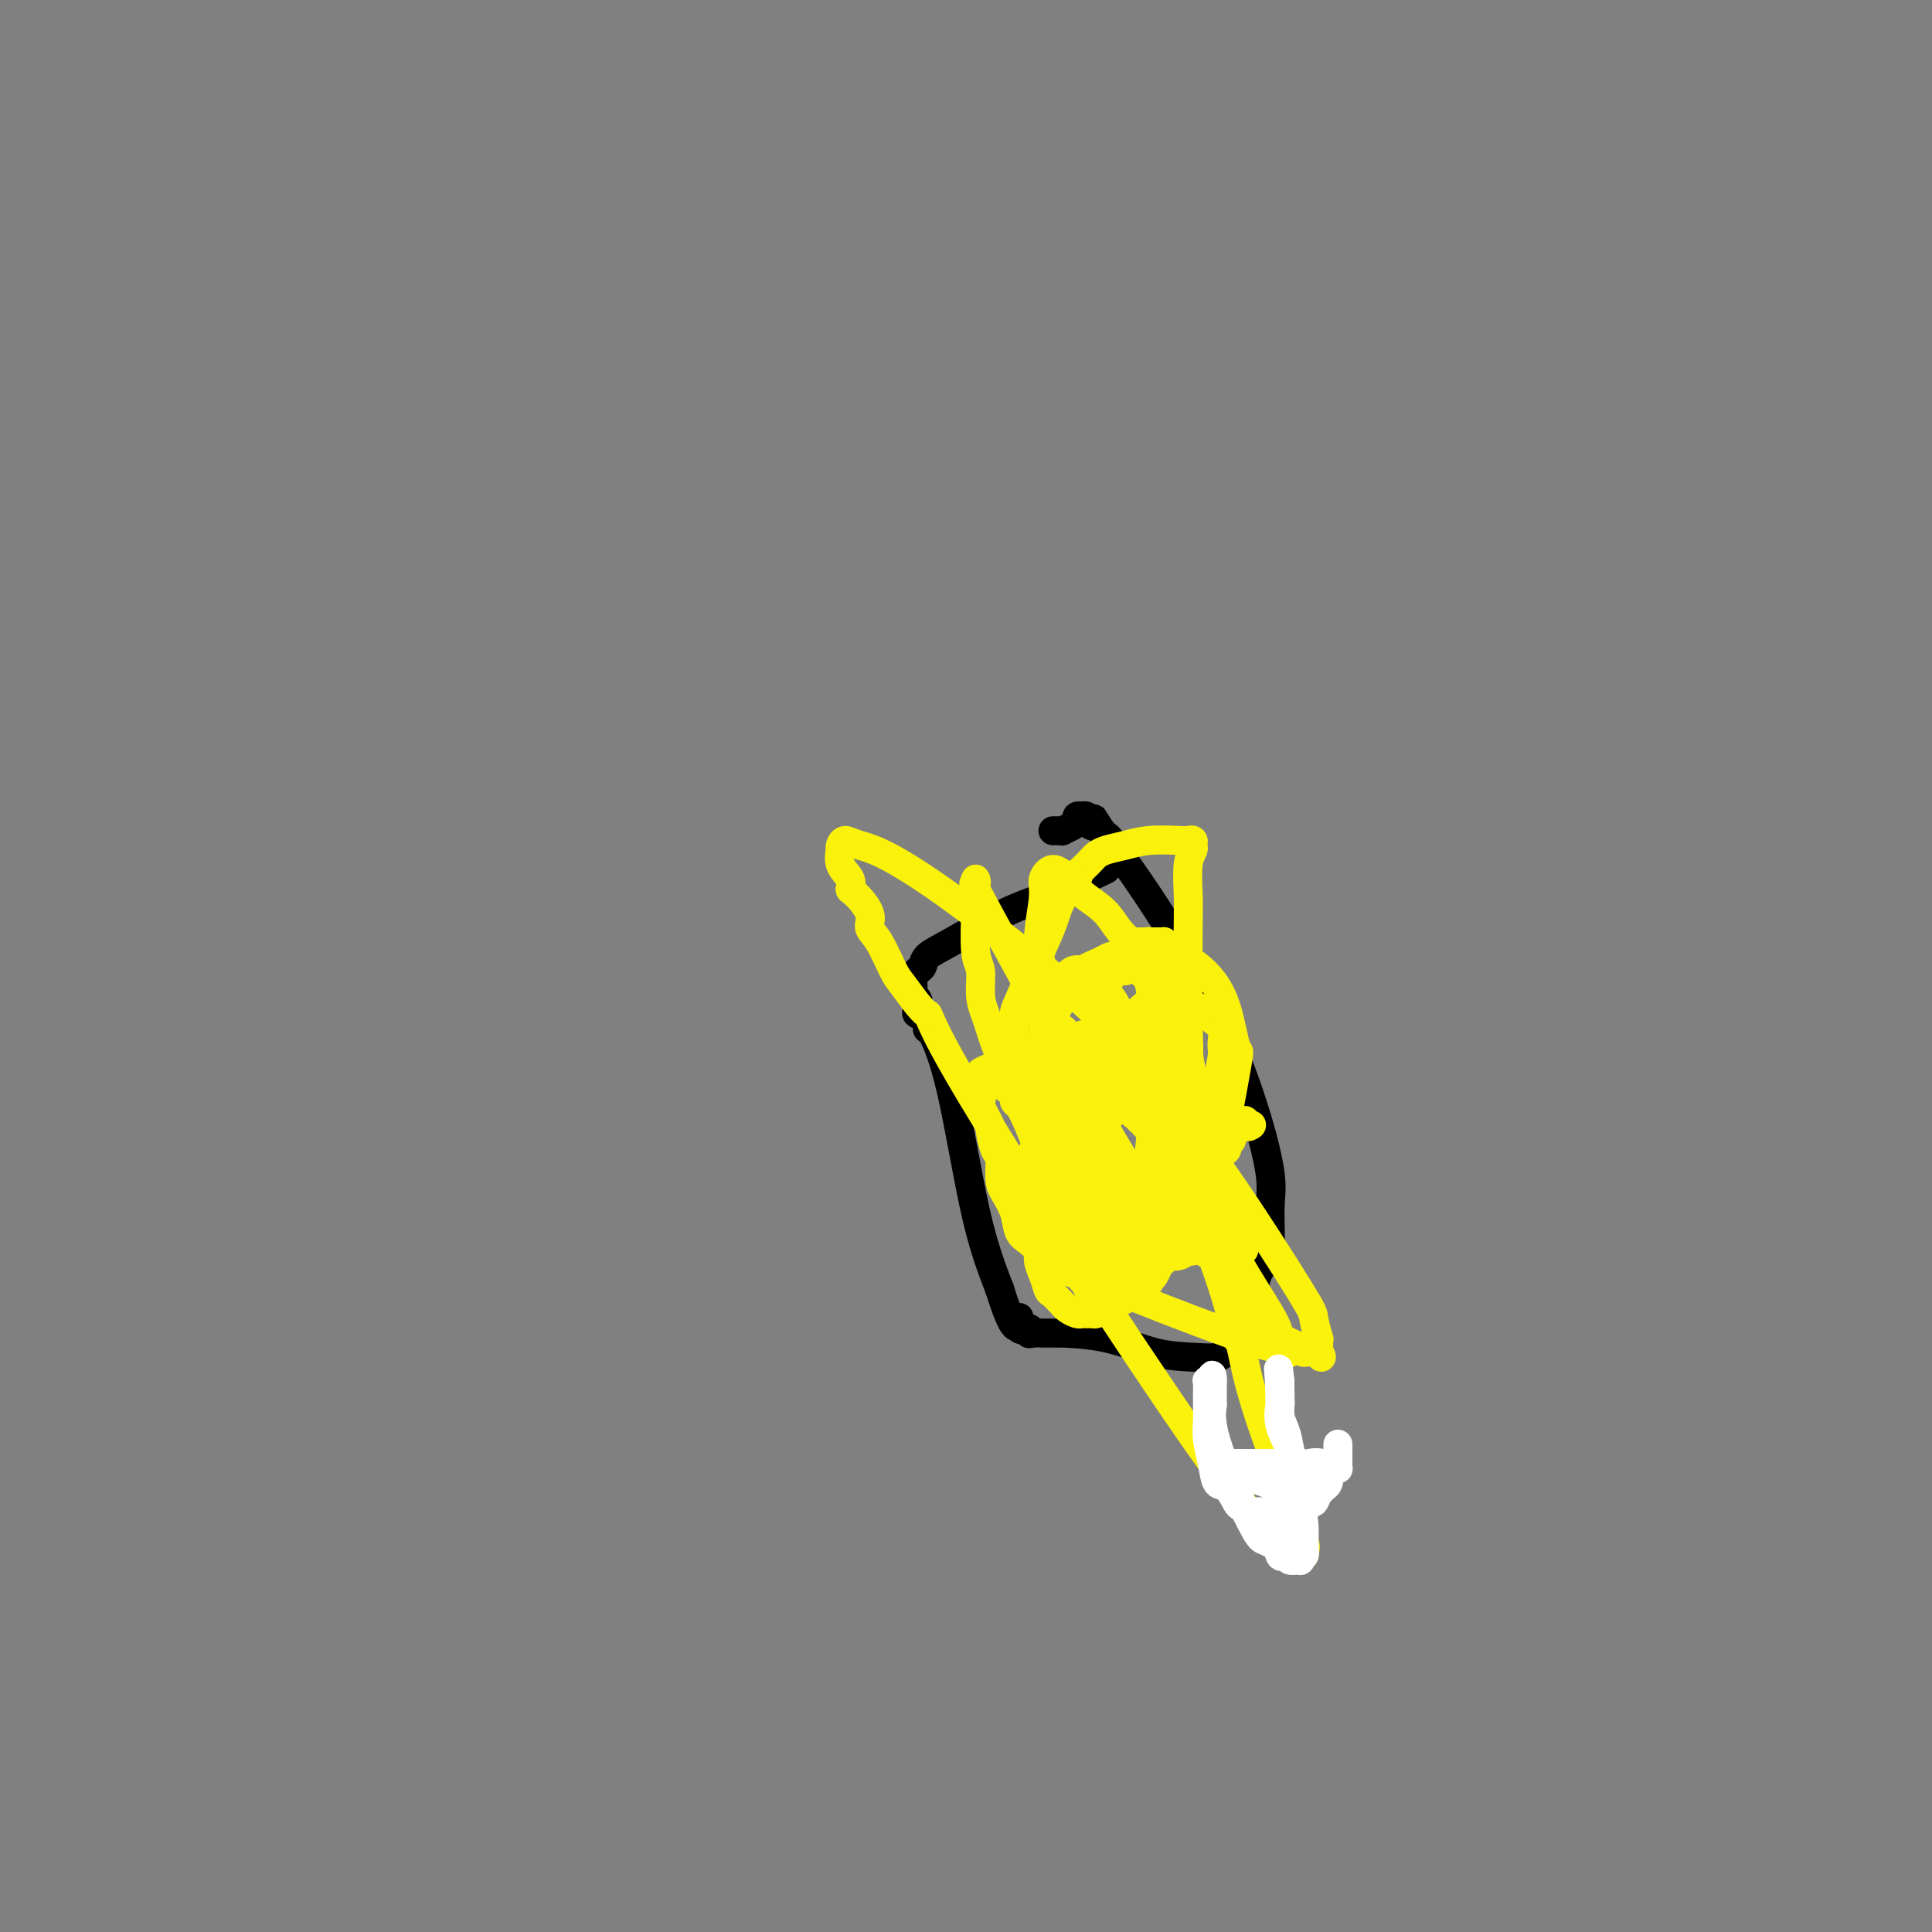 <svg viewBox='0 0 400 400' version='1.1' xmlns='http://www.w3.org/2000/svg' xmlns:xlink='http://www.w3.org/1999/xlink'><rect x="0" y="0" width="400" height="400" fill="#808080" stroke="none"/><g fill='none' stroke='#000000' stroke-width='6' stroke-linecap='round' stroke-linejoin='round'><path d='M229,180c-3.812,1.822 -7.623,3.644 -11,5c-3.377,1.356 -6.319,2.247 -10,4c-3.681,1.753 -8.100,4.369 -11,6c-2.900,1.631 -4.280,2.278 -5,3c-0.720,0.722 -0.781,1.518 -1,2c-0.219,0.482 -0.595,0.649 -1,1c-0.405,0.351 -0.840,0.885 -1,1c-0.160,0.115 -0.044,-0.190 0,0c0.044,0.190 0.015,0.876 0,1c-0.015,0.124 -0.018,-0.314 0,0c0.018,0.314 0.055,1.380 0,2c-0.055,0.620 -0.203,0.795 0,1c0.203,0.205 0.758,0.441 1,1c0.242,0.559 0.171,1.439 0,2c-0.171,0.561 -0.441,0.801 0,1c0.441,0.199 1.593,0.358 2,1c0.407,0.642 0.068,1.769 0,2c-0.068,0.231 0.137,-0.433 1,1c0.863,1.433 2.386,4.963 4,12c1.614,7.037 3.318,17.582 5,25c1.682,7.418 3.341,11.709 5,16'/><path d='M207,267c3.569,11.443 3.991,7.052 4,6c0.009,-1.052 -0.396,1.235 0,2c0.396,0.765 1.593,0.009 2,0c0.407,-0.009 0.023,0.730 0,1c-0.023,0.270 0.315,0.073 1,0c0.685,-0.073 1.718,-0.020 2,0c0.282,0.020 -0.186,0.006 0,0c0.186,-0.006 1.026,-0.005 2,0c0.974,0.005 2.083,0.015 2,0c-0.083,-0.015 -1.357,-0.055 0,0c1.357,0.055 5.346,0.207 9,1c3.654,0.793 6.973,2.229 10,3c3.027,0.771 5.763,0.878 8,1c2.237,0.122 3.974,0.258 5,0c1.026,-0.258 1.339,-0.909 2,-1c0.661,-0.091 1.670,0.378 2,0c0.330,-0.378 -0.018,-1.601 0,-2c0.018,-0.399 0.404,0.028 1,-1c0.596,-1.028 1.404,-3.509 2,-5c0.596,-1.491 0.982,-1.990 1,-3c0.018,-1.010 -0.332,-2.530 0,-4c0.332,-1.470 1.346,-2.889 2,-4c0.654,-1.111 0.948,-1.914 1,-4c0.052,-2.086 -0.139,-5.453 0,-8c0.139,-2.547 0.609,-4.272 -1,-11c-1.609,-6.728 -5.296,-18.457 -11,-30c-5.704,-11.543 -13.426,-22.900 -17,-28c-3.574,-5.100 -2.999,-3.944 -3,-4c-0.001,-0.056 -0.577,-1.323 -1,-2c-0.423,-0.677 -0.692,-0.765 -1,-1c-0.308,-0.235 -0.654,-0.618 -1,-1'/><path d='M228,172c-3.513,-5.504 -0.797,-1.264 0,0c0.797,1.264 -0.325,-0.450 -1,-1c-0.675,-0.550 -0.903,0.063 -1,0c-0.097,-0.063 -0.065,-0.802 0,-1c0.065,-0.198 0.162,0.143 0,0c-0.162,-0.143 -0.583,-0.771 -1,-1c-0.417,-0.229 -0.829,-0.058 -1,0c-0.171,0.058 -0.100,0.004 0,0c0.100,-0.004 0.229,0.041 0,0c-0.229,-0.041 -0.817,-0.169 -1,0c-0.183,0.169 0.039,0.634 0,1c-0.039,0.366 -0.340,0.634 -1,1c-0.660,0.366 -1.680,0.830 -2,1c-0.320,0.170 0.058,0.046 0,0c-0.058,-0.046 -0.554,-0.012 -1,0c-0.446,0.012 -0.842,0.004 -1,0c-0.158,-0.004 -0.079,-0.002 0,0'/></g>
<g fill='none' stroke='#FBF20B' stroke-width='6' stroke-linecap='round' stroke-linejoin='round'><path d='M234,242c-1.420,-2.154 -2.839,-4.309 -6,-10c-3.161,-5.691 -8.062,-14.919 -13,-24c-4.938,-9.081 -9.911,-18.016 -12,-22c-2.089,-3.984 -1.292,-3.018 -1,-3c0.292,0.018 0.078,-0.913 0,-1c-0.078,-0.087 -0.022,0.669 0,1c0.022,0.331 0.010,0.236 0,1c-0.010,0.764 -0.018,2.388 0,3c0.018,0.612 0.060,0.211 0,2c-0.060,1.789 -0.223,5.767 0,8c0.223,2.233 0.833,2.723 1,4c0.167,1.277 -0.109,3.343 0,5c0.109,1.657 0.602,2.905 1,4c0.398,1.095 0.699,2.036 1,3c0.301,0.964 0.601,1.950 1,3c0.399,1.050 0.897,2.165 1,3c0.103,0.835 -0.189,1.389 0,2c0.189,0.611 0.859,1.280 1,2c0.141,0.720 -0.245,1.491 0,2c0.245,0.509 1.123,0.754 2,1'/><path d='M210,226c1.047,3.533 0.165,2.364 0,2c-0.165,-0.364 0.386,0.077 1,1c0.614,0.923 1.292,2.327 2,4c0.708,1.673 1.446,3.614 2,5c0.554,1.386 0.925,2.218 2,4c1.075,1.782 2.855,4.516 4,6c1.145,1.484 1.654,1.719 2,2c0.346,0.281 0.529,0.607 1,1c0.471,0.393 1.230,0.854 2,1c0.770,0.146 1.550,-0.021 2,0c0.450,0.021 0.568,0.232 1,0c0.432,-0.232 1.176,-0.907 2,-1c0.824,-0.093 1.726,0.396 2,0c0.274,-0.396 -0.081,-1.676 0,-2c0.081,-0.324 0.599,0.310 1,0c0.401,-0.310 0.684,-1.562 1,-2c0.316,-0.438 0.663,-0.060 1,0c0.337,0.060 0.662,-0.196 1,-1c0.338,-0.804 0.687,-2.154 1,-3c0.313,-0.846 0.589,-1.186 1,-2c0.411,-0.814 0.957,-2.100 2,-4c1.043,-1.900 2.582,-4.412 3,-6c0.418,-1.588 -0.286,-2.252 0,-3c0.286,-0.748 1.562,-1.580 2,-3c0.438,-1.420 0.040,-3.428 0,-5c-0.040,-1.572 0.280,-2.708 0,-4c-0.280,-1.292 -1.161,-2.738 -2,-4c-0.839,-1.262 -1.637,-2.338 -2,-3c-0.363,-0.662 -0.290,-0.909 -1,-2c-0.710,-1.091 -2.203,-3.026 -3,-4c-0.797,-0.974 -0.899,-0.987 -1,-1'/><path d='M237,202c-2.250,-2.334 -3.375,-1.171 -4,-1c-0.625,0.171 -0.750,-0.652 -1,-1c-0.250,-0.348 -0.624,-0.222 -2,0c-1.376,0.222 -3.755,0.538 -5,1c-1.245,0.462 -1.357,1.069 -2,2c-0.643,0.931 -1.819,2.187 -3,4c-1.181,1.813 -2.369,4.182 -3,6c-0.631,1.818 -0.705,3.084 -1,5c-0.295,1.916 -0.811,4.481 -1,6c-0.189,1.519 -0.052,1.993 0,3c0.052,1.007 0.018,2.549 0,4c-0.018,1.451 -0.020,2.811 0,4c0.020,1.189 0.064,2.206 0,3c-0.064,0.794 -0.234,1.365 0,2c0.234,0.635 0.872,1.333 1,2c0.128,0.667 -0.255,1.303 0,2c0.255,0.697 1.149,1.455 2,2c0.851,0.545 1.659,0.878 2,1c0.341,0.122 0.215,0.034 1,0c0.785,-0.034 2.481,-0.015 3,0c0.519,0.015 -0.138,0.026 0,0c0.138,-0.026 1.070,-0.088 2,0c0.930,0.088 1.859,0.325 3,1c1.141,0.675 2.493,1.789 5,3c2.507,1.211 6.167,2.521 9,4c2.833,1.479 4.839,3.129 6,4c1.161,0.871 1.477,0.963 2,1c0.523,0.037 1.254,0.020 2,0c0.746,-0.020 1.509,-0.044 2,0c0.491,0.044 0.712,0.155 1,0c0.288,-0.155 0.644,-0.578 1,-1'/><path d='M257,259c1.176,-0.181 0.114,-0.632 0,-1c-0.114,-0.368 0.718,-0.651 1,-1c0.282,-0.349 0.013,-0.764 0,-1c-0.013,-0.236 0.230,-0.293 0,-1c-0.230,-0.707 -0.934,-2.065 -2,-3c-1.066,-0.935 -2.493,-1.447 -4,-3c-1.507,-1.553 -3.094,-4.148 -5,-6c-1.906,-1.852 -4.132,-2.961 -5,-4c-0.868,-1.039 -0.378,-2.009 -1,-3c-0.622,-0.991 -2.357,-2.002 -4,-4c-1.643,-1.998 -3.196,-4.982 -4,-6c-0.804,-1.018 -0.861,-0.070 -1,0c-0.139,0.070 -0.360,-0.737 -1,-1c-0.640,-0.263 -1.698,0.017 -2,0c-0.302,-0.017 0.154,-0.330 0,0c-0.154,0.330 -0.917,1.305 -2,3c-1.083,1.695 -2.486,4.110 -3,7c-0.514,2.890 -0.138,6.253 0,9c0.138,2.747 0.037,4.877 0,6c-0.037,1.123 -0.011,1.241 0,2c0.011,0.759 0.007,2.161 0,3c-0.007,0.839 -0.016,1.117 0,2c0.016,0.883 0.059,2.373 0,3c-0.059,0.627 -0.219,0.392 0,1c0.219,0.608 0.818,2.061 1,3c0.182,0.939 -0.054,1.365 0,2c0.054,0.635 0.399,1.479 1,2c0.601,0.521 1.457,0.720 2,1c0.543,0.280 0.771,0.640 1,1'/><path d='M229,270c1.123,1.589 1.429,0.561 2,0c0.571,-0.561 1.405,-0.656 2,-1c0.595,-0.344 0.950,-0.937 2,-2c1.050,-1.063 2.797,-2.596 4,-4c1.203,-1.404 1.864,-2.680 3,-4c1.136,-1.320 2.747,-2.683 4,-5c1.253,-2.317 2.149,-5.588 3,-7c0.851,-1.412 1.659,-0.965 3,-6c1.341,-5.035 3.216,-15.551 4,-20c0.784,-4.449 0.478,-2.831 0,-4c-0.478,-1.169 -1.129,-5.126 -2,-8c-0.871,-2.874 -1.963,-4.666 -3,-6c-1.037,-1.334 -2.018,-2.211 -3,-3c-0.982,-0.789 -1.963,-1.488 -3,-2c-1.037,-0.512 -2.130,-0.835 -3,-1c-0.870,-0.165 -1.518,-0.173 -3,0c-1.482,0.173 -3.798,0.527 -5,1c-1.202,0.473 -1.289,1.065 -2,2c-0.711,0.935 -2.047,2.212 -3,4c-0.953,1.788 -1.524,4.086 -2,7c-0.476,2.914 -0.857,6.446 -1,9c-0.143,2.554 -0.048,4.132 0,6c0.048,1.868 0.050,4.027 0,5c-0.050,0.973 -0.153,0.762 0,2c0.153,1.238 0.563,3.927 1,5c0.437,1.073 0.901,0.529 1,1c0.099,0.471 -0.167,1.955 0,3c0.167,1.045 0.766,1.651 1,2c0.234,0.349 0.101,0.440 0,1c-0.101,0.560 -0.172,1.589 0,2c0.172,0.411 0.586,0.206 1,0'/><path d='M230,247c0.722,2.474 0.526,0.659 1,0c0.474,-0.659 1.619,-0.163 2,0c0.381,0.163 -0.000,-0.007 0,0c0.000,0.007 0.382,0.190 1,0c0.618,-0.190 1.472,-0.755 2,-1c0.528,-0.245 0.730,-0.171 1,-1c0.270,-0.829 0.609,-2.562 1,-3c0.391,-0.438 0.835,0.418 1,0c0.165,-0.418 0.051,-2.110 0,-3c-0.051,-0.890 -0.040,-0.977 0,-1c0.040,-0.023 0.109,0.018 0,-1c-0.109,-1.018 -0.397,-3.097 -1,-4c-0.603,-0.903 -1.522,-0.632 -2,-1c-0.478,-0.368 -0.514,-1.374 -1,-2c-0.486,-0.626 -1.421,-0.871 -2,-1c-0.579,-0.129 -0.803,-0.141 -1,0c-0.197,0.141 -0.366,0.436 -1,1c-0.634,0.564 -1.733,1.398 -2,2c-0.267,0.602 0.296,0.973 0,2c-0.296,1.027 -1.452,2.712 -2,4c-0.548,1.288 -0.486,2.180 -1,3c-0.514,0.820 -1.602,1.568 -2,3c-0.398,1.432 -0.106,3.547 0,5c0.106,1.453 0.026,2.242 0,3c-0.026,0.758 0.001,1.484 0,3c-0.001,1.516 -0.031,3.821 0,5c0.031,1.179 0.121,1.230 0,2c-0.121,0.770 -0.455,2.258 0,3c0.455,0.742 1.699,0.738 2,1c0.301,0.262 -0.343,0.789 0,1c0.343,0.211 1.671,0.105 3,0'/><path d='M229,267c1.166,-0.037 1.580,-1.131 2,-2c0.420,-0.869 0.845,-1.513 2,-3c1.155,-1.487 3.042,-3.816 4,-5c0.958,-1.184 0.989,-1.224 1,-2c0.011,-0.776 0.002,-2.290 0,-3c-0.002,-0.710 0.003,-0.618 0,-1c-0.003,-0.382 -0.014,-1.237 0,-3c0.014,-1.763 0.052,-4.432 0,-6c-0.052,-1.568 -0.195,-2.034 0,-4c0.195,-1.966 0.729,-5.434 0,-9c-0.729,-3.566 -2.719,-7.232 -4,-11c-1.281,-3.768 -1.852,-7.638 -3,-10c-1.148,-2.362 -2.874,-3.215 -4,-4c-1.126,-0.785 -1.654,-1.501 -2,-2c-0.346,-0.499 -0.512,-0.782 -1,-1c-0.488,-0.218 -1.298,-0.372 -2,0c-0.702,0.372 -1.297,1.270 -2,3c-0.703,1.730 -1.513,4.292 -2,7c-0.487,2.708 -0.650,5.560 -1,8c-0.350,2.440 -0.886,4.466 -1,6c-0.114,1.534 0.194,2.575 0,4c-0.194,1.425 -0.889,3.233 -1,4c-0.111,0.767 0.363,0.491 0,2c-0.363,1.509 -1.561,4.802 -2,6c-0.439,1.198 -0.118,0.299 0,1c0.118,0.701 0.034,3.000 0,4c-0.034,1.000 -0.020,0.701 0,1c0.020,0.299 0.044,1.196 0,2c-0.044,0.804 -0.155,1.515 0,2c0.155,0.485 0.578,0.742 1,1'/><path d='M214,252c0.345,2.381 0.706,2.834 1,3c0.294,0.166 0.520,0.045 1,0c0.480,-0.045 1.214,-0.015 2,0c0.786,0.015 1.622,0.013 2,0c0.378,-0.013 0.296,-0.038 1,0c0.704,0.038 2.194,0.139 3,0c0.806,-0.139 0.929,-0.518 1,-1c0.071,-0.482 0.089,-1.068 1,-2c0.911,-0.932 2.715,-2.211 4,-3c1.285,-0.789 2.049,-1.088 3,-2c0.951,-0.912 2.087,-2.436 3,-4c0.913,-1.564 1.604,-3.167 2,-4c0.396,-0.833 0.499,-0.895 1,-2c0.501,-1.105 1.401,-3.255 2,-5c0.599,-1.745 0.897,-3.087 1,-4c0.103,-0.913 0.012,-1.397 0,-3c-0.012,-1.603 0.055,-4.324 0,-6c-0.055,-1.676 -0.233,-2.306 -1,-3c-0.767,-0.694 -2.124,-1.451 -3,-2c-0.876,-0.549 -1.272,-0.891 -2,-1c-0.728,-0.109 -1.788,0.015 -3,0c-1.212,-0.015 -2.574,-0.169 -4,0c-1.426,0.169 -2.914,0.661 -4,1c-1.086,0.339 -1.771,0.525 -4,1c-2.229,0.475 -6.002,1.241 -8,2c-1.998,0.759 -2.220,1.512 -3,2c-0.780,0.488 -2.118,0.711 -3,1c-0.882,0.289 -1.309,0.645 -2,1c-0.691,0.355 -1.648,0.711 -2,1c-0.352,0.289 -0.101,0.511 0,1c0.101,0.489 0.050,1.244 0,2'/><path d='M203,225c-1.550,1.640 -0.425,1.739 0,2c0.425,0.261 0.152,0.683 0,1c-0.152,0.317 -0.182,0.530 0,1c0.182,0.470 0.574,1.198 1,2c0.426,0.802 0.884,1.678 1,2c0.116,0.322 -0.111,0.091 0,1c0.111,0.909 0.558,2.959 1,4c0.442,1.041 0.877,1.073 1,2c0.123,0.927 -0.066,2.748 0,4c0.066,1.252 0.388,1.935 1,3c0.612,1.065 1.513,2.513 2,4c0.487,1.487 0.558,3.014 1,4c0.442,0.986 1.255,1.430 2,2c0.745,0.570 1.424,1.266 2,2c0.576,0.734 1.051,1.505 1,2c-0.051,0.495 -0.626,0.715 0,1c0.626,0.285 2.454,0.636 4,1c1.546,0.364 2.810,0.743 6,2c3.190,1.257 8.308,3.394 15,6c6.692,2.606 14.959,5.681 19,7c4.041,1.319 3.855,0.883 4,1c0.145,0.117 0.619,0.789 1,1c0.381,0.211 0.667,-0.038 1,0c0.333,0.038 0.713,0.364 1,0c0.287,-0.364 0.480,-1.420 0,-2c-0.480,-0.580 -1.633,-0.686 -2,-1c-0.367,-0.314 0.051,-0.835 -1,-3c-1.051,-2.165 -3.570,-5.972 -6,-10c-2.430,-4.028 -4.770,-8.277 -7,-13c-2.230,-4.723 -4.352,-9.921 -6,-13c-1.648,-3.079 -2.824,-4.040 -4,-5'/><path d='M241,233c-4.602,-8.655 -3.106,-6.793 -3,-8c0.106,-1.207 -1.177,-5.484 -10,-14c-8.823,-8.516 -25.187,-21.272 -35,-28c-9.813,-6.728 -13.074,-7.427 -15,-8c-1.926,-0.573 -2.518,-1.020 -3,-1c-0.482,0.020 -0.854,0.508 -1,1c-0.146,0.492 -0.068,0.987 0,1c0.068,0.013 0.124,-0.455 0,0c-0.124,0.455 -0.428,1.833 0,3c0.428,1.167 1.588,2.123 2,3c0.412,0.877 0.077,1.677 0,2c-0.077,0.323 0.105,0.170 1,1c0.895,0.830 2.504,2.643 3,4c0.496,1.357 -0.121,2.257 0,3c0.121,0.743 0.979,1.328 2,3c1.021,1.672 2.206,4.432 3,6c0.794,1.568 1.197,1.946 2,3c0.803,1.054 2.007,2.785 3,4c0.993,1.215 1.775,1.915 2,2c0.225,0.085 -0.107,-0.447 1,2c1.107,2.447 3.655,7.871 15,26c11.345,18.129 31.489,48.964 43,65c11.511,16.036 14.390,17.274 16,18c1.610,0.726 1.951,0.940 2,1c0.049,0.060 -0.193,-0.035 0,0c0.193,0.035 0.820,0.201 1,0c0.180,-0.201 -0.087,-0.769 0,-1c0.087,-0.231 0.529,-0.124 0,-2c-0.529,-1.876 -2.027,-5.736 -4,-11c-1.973,-5.264 -4.421,-11.933 -6,-17c-1.579,-5.067 -2.290,-8.534 -3,-12'/><path d='M257,279c-2.196,-6.938 -1.186,-2.783 -1,-2c0.186,0.783 -0.450,-1.807 -1,-4c-0.550,-2.193 -1.013,-3.988 -2,-7c-0.987,-3.012 -2.499,-7.242 -4,-11c-1.501,-3.758 -2.991,-7.045 -4,-9c-1.009,-1.955 -1.537,-2.579 -2,-3c-0.463,-0.421 -0.860,-0.639 -1,-1c-0.140,-0.361 -0.023,-0.866 0,-1c0.023,-0.134 -0.049,0.104 0,0c0.049,-0.104 0.220,-0.550 0,-1c-0.220,-0.450 -0.829,-0.906 -1,-1c-0.171,-0.094 0.098,0.173 0,0c-0.098,-0.173 -0.562,-0.785 -1,-1c-0.438,-0.215 -0.849,-0.034 -1,0c-0.151,0.034 -0.041,-0.081 0,0c0.041,0.081 0.011,0.357 0,1c-0.011,0.643 -0.005,1.654 0,2c0.005,0.346 0.009,0.029 0,1c-0.009,0.971 -0.031,3.231 0,4c0.031,0.769 0.115,0.048 0,0c-0.115,-0.048 -0.430,0.577 0,1c0.430,0.423 1.604,0.646 2,1c0.396,0.354 0.015,0.841 0,1c-0.015,0.159 0.336,-0.009 1,0c0.664,0.009 1.640,0.195 2,0c0.360,-0.195 0.103,-0.770 0,-1c-0.103,-0.230 -0.051,-0.115 0,0'/><path d='M240,238c-0.424,1.006 -0.847,2.013 -1,3c-0.153,0.987 -0.034,1.956 0,4c0.034,2.044 -0.015,5.164 0,7c0.015,1.836 0.093,2.386 0,3c-0.093,0.614 -0.359,1.290 0,2c0.359,0.710 1.343,1.454 2,2c0.657,0.546 0.988,0.893 1,1c0.012,0.107 -0.295,-0.027 0,0c0.295,0.027 1.193,0.213 2,0c0.807,-0.213 1.522,-0.826 2,-1c0.478,-0.174 0.717,0.090 1,0c0.283,-0.090 0.609,-0.535 1,-1c0.391,-0.465 0.847,-0.951 1,-1c0.153,-0.049 0.001,0.340 0,0c-0.001,-0.340 0.147,-1.407 0,-2c-0.147,-0.593 -0.589,-0.711 -1,-1c-0.411,-0.289 -0.791,-0.747 -1,-1c-0.209,-0.253 -0.249,-0.299 -1,-2c-0.751,-1.701 -2.215,-5.057 -3,-7c-0.785,-1.943 -0.893,-2.471 -1,-3'/><path d='M242,241c-1.265,-3.101 -0.928,-2.854 -1,-3c-0.072,-0.146 -0.554,-0.684 -1,-1c-0.446,-0.316 -0.856,-0.410 -1,-1c-0.144,-0.590 -0.024,-1.675 0,-2c0.024,-0.325 -0.050,0.110 0,0c0.050,-0.110 0.224,-0.764 0,-1c-0.224,-0.236 -0.848,-0.053 -1,0c-0.152,0.053 0.167,-0.024 0,0c-0.167,0.024 -0.818,0.147 -1,0c-0.182,-0.147 0.107,-0.565 0,-1c-0.107,-0.435 -0.610,-0.887 -1,-1c-0.390,-0.113 -0.668,0.113 -1,0c-0.332,-0.113 -0.720,-0.567 -1,-1c-0.280,-0.433 -0.453,-0.846 -1,-1c-0.547,-0.154 -1.469,-0.049 -2,0c-0.531,0.049 -0.672,0.041 -1,0c-0.328,-0.041 -0.844,-0.117 -1,0c-0.156,0.117 0.047,0.425 0,1c-0.047,0.575 -0.345,1.417 -1,2c-0.655,0.583 -1.665,0.908 -2,2c-0.335,1.092 0.007,2.950 0,4c-0.007,1.050 -0.363,1.292 0,3c0.363,1.708 1.445,4.882 2,7c0.555,2.118 0.582,3.180 1,5c0.418,1.820 1.228,4.399 2,6c0.772,1.601 1.506,2.223 2,3c0.494,0.777 0.748,1.709 1,2c0.252,0.291 0.500,-0.060 1,0c0.500,0.060 1.250,0.530 2,1'/><path d='M237,265c1.168,0.920 1.087,0.219 1,0c-0.087,-0.219 -0.179,0.043 0,0c0.179,-0.043 0.629,-0.391 1,-1c0.371,-0.609 0.664,-1.480 1,-2c0.336,-0.520 0.715,-0.690 1,-1c0.285,-0.310 0.477,-0.759 1,-2c0.523,-1.241 1.376,-3.275 2,-4c0.624,-0.725 1.019,-0.141 2,-1c0.981,-0.859 2.549,-3.162 3,-5c0.451,-1.838 -0.215,-3.213 0,-4c0.215,-0.787 1.311,-0.986 2,-4c0.689,-3.014 0.971,-8.842 1,-12c0.029,-3.158 -0.195,-3.647 0,-5c0.195,-1.353 0.809,-3.572 1,-5c0.191,-1.428 -0.042,-2.066 0,-3c0.042,-0.934 0.358,-2.163 0,-3c-0.358,-0.837 -1.392,-1.282 -2,-2c-0.608,-0.718 -0.791,-1.709 -1,-2c-0.209,-0.291 -0.446,0.118 -1,0c-0.554,-0.118 -1.426,-0.765 -2,-1c-0.574,-0.235 -0.848,-0.060 -1,0c-0.152,0.060 -0.180,0.006 -1,0c-0.820,-0.006 -2.431,0.037 -3,0c-0.569,-0.037 -0.095,-0.154 0,0c0.095,0.154 -0.187,0.579 -1,1c-0.813,0.421 -2.156,0.840 -3,1c-0.844,0.160 -1.187,0.062 -2,1c-0.813,0.938 -2.094,2.911 -3,4c-0.906,1.089 -1.436,1.293 -2,2c-0.564,0.707 -1.161,1.916 -2,3c-0.839,1.084 -1.919,2.042 -3,3'/><path d='M226,223c-3.050,2.767 -2.673,2.185 -3,3c-0.327,0.815 -1.356,3.027 -2,5c-0.644,1.973 -0.903,3.706 -1,5c-0.097,1.294 -0.032,2.150 0,3c0.032,0.850 0.033,1.695 0,3c-0.033,1.305 -0.099,3.071 0,4c0.099,0.929 0.363,1.019 1,2c0.637,0.981 1.647,2.851 2,4c0.353,1.149 0.049,1.577 1,2c0.951,0.423 3.157,0.841 4,1c0.843,0.159 0.323,0.059 1,0c0.677,-0.059 2.551,-0.077 4,0c1.449,0.077 2.474,0.248 3,0c0.526,-0.248 0.555,-0.916 1,-1c0.445,-0.084 1.306,0.417 2,0c0.694,-0.417 1.219,-1.751 2,-3c0.781,-1.249 1.817,-2.414 3,-4c1.183,-1.586 2.512,-3.595 3,-5c0.488,-1.405 0.134,-2.206 0,-3c-0.134,-0.794 -0.050,-1.582 0,-4c0.050,-2.418 0.066,-6.468 0,-9c-0.066,-2.532 -0.213,-3.547 -1,-8c-0.787,-4.453 -2.215,-12.346 -3,-16c-0.785,-3.654 -0.928,-3.070 -1,-3c-0.072,0.070 -0.075,-0.374 0,-1c0.075,-0.626 0.227,-1.436 0,-2c-0.227,-0.564 -0.834,-0.883 -1,-1c-0.166,-0.117 0.110,-0.031 0,0c-0.110,0.031 -0.607,0.008 -1,0c-0.393,-0.008 -0.684,-0.002 -1,0c-0.316,0.002 -0.658,0.001 -1,0'/><path d='M238,195c-0.588,-0.154 -0.057,-0.038 0,0c0.057,0.038 -0.361,-0.001 -1,0c-0.639,0.001 -1.499,0.043 -2,0c-0.501,-0.043 -0.643,-0.170 -1,0c-0.357,0.170 -0.927,0.638 -1,1c-0.073,0.362 0.353,0.617 0,1c-0.353,0.383 -1.483,0.894 -2,1c-0.517,0.106 -0.419,-0.193 -1,0c-0.581,0.193 -1.841,0.877 -2,1c-0.159,0.123 0.782,-0.314 0,0c-0.782,0.314 -3.287,1.379 -4,2c-0.713,0.621 0.365,0.797 0,1c-0.365,0.203 -2.175,0.431 -3,1c-0.825,0.569 -0.667,1.477 -1,2c-0.333,0.523 -1.158,0.662 -2,1c-0.842,0.338 -1.702,0.876 -2,2c-0.298,1.124 -0.034,2.834 0,5c0.034,2.166 -0.161,4.788 0,9c0.161,4.212 0.677,10.013 1,13c0.323,2.987 0.452,3.160 1,5c0.548,1.840 1.514,5.348 2,7c0.486,1.652 0.491,1.450 1,2c0.509,0.550 1.521,1.853 2,3c0.479,1.147 0.424,2.139 1,3c0.576,0.861 1.783,1.593 2,2c0.217,0.407 -0.555,0.490 0,1c0.555,0.510 2.439,1.446 3,2c0.561,0.554 -0.200,0.726 0,1c0.200,0.274 1.362,0.651 2,1c0.638,0.349 0.754,0.671 1,1c0.246,0.329 0.623,0.664 1,1'/><path d='M233,264c1.983,2.737 0.441,1.081 0,0c-0.441,-1.081 0.220,-1.585 1,-2c0.780,-0.415 1.677,-0.742 3,-2c1.323,-1.258 3.070,-3.449 4,-5c0.930,-1.551 1.044,-2.463 1,-3c-0.044,-0.537 -0.246,-0.699 0,-1c0.246,-0.301 0.941,-0.741 1,-1c0.059,-0.259 -0.516,-0.337 0,-1c0.516,-0.663 2.124,-1.911 3,-3c0.876,-1.089 1.021,-2.020 1,-3c-0.021,-0.980 -0.206,-2.009 0,-3c0.206,-0.991 0.805,-1.945 1,-3c0.195,-1.055 -0.012,-2.212 0,-3c0.012,-0.788 0.244,-1.208 0,-2c-0.244,-0.792 -0.965,-1.956 -1,-3c-0.035,-1.044 0.614,-1.967 0,-3c-0.614,-1.033 -2.491,-2.174 -3,-3c-0.509,-0.826 0.351,-1.335 0,-2c-0.351,-0.665 -1.912,-1.485 -3,-2c-1.088,-0.515 -1.703,-0.727 -2,-1c-0.297,-0.273 -0.278,-0.609 -1,-1c-0.722,-0.391 -2.187,-0.838 -3,-1c-0.813,-0.162 -0.973,-0.041 -1,0c-0.027,0.041 0.081,-0.000 -1,0c-1.081,0.000 -3.349,0.042 -4,0c-0.651,-0.042 0.316,-0.167 0,0c-0.316,0.167 -1.916,0.625 -3,1c-1.084,0.375 -1.651,0.668 -2,1c-0.349,0.332 -0.478,0.705 -1,1c-0.522,0.295 -1.435,0.513 -2,1c-0.565,0.487 -0.783,1.244 -1,2'/><path d='M220,222c-2.233,1.055 -0.315,0.694 0,1c0.315,0.306 -0.972,1.279 -2,2c-1.028,0.721 -1.796,1.189 -2,2c-0.204,0.811 0.156,1.965 0,3c-0.156,1.035 -0.826,1.950 -1,3c-0.174,1.050 0.150,2.236 0,3c-0.150,0.764 -0.772,1.105 -1,2c-0.228,0.895 -0.062,2.344 0,3c0.062,0.656 0.021,0.521 0,2c-0.021,1.479 -0.020,4.573 0,6c0.020,1.427 0.061,1.186 0,2c-0.061,0.814 -0.223,2.684 0,4c0.223,1.316 0.832,2.077 1,3c0.168,0.923 -0.105,2.006 0,3c0.105,0.994 0.588,1.898 1,3c0.412,1.102 0.753,2.403 1,3c0.247,0.597 0.398,0.489 1,1c0.602,0.511 1.653,1.639 2,2c0.347,0.361 -0.009,-0.047 0,0c0.009,0.047 0.384,0.548 1,1c0.616,0.452 1.474,0.854 2,1c0.526,0.146 0.719,0.037 1,0c0.281,-0.037 0.651,-0.000 1,0c0.349,0.000 0.678,-0.035 1,0c0.322,0.035 0.636,0.142 1,0c0.364,-0.142 0.776,-0.532 1,-1c0.224,-0.468 0.259,-1.015 1,-2c0.741,-0.985 2.188,-2.408 3,-4c0.812,-1.592 0.988,-3.352 2,-5c1.012,-1.648 2.861,-3.185 4,-5c1.139,-1.815 1.570,-3.907 2,-6'/><path d='M240,249c2.530,-4.477 1.855,-4.168 2,-5c0.145,-0.832 1.111,-2.803 2,-6c0.889,-3.197 1.701,-7.619 2,-12c0.299,-4.381 0.084,-8.722 0,-15c-0.084,-6.278 -0.037,-14.494 0,-19c0.037,-4.506 0.063,-5.302 0,-7c-0.063,-1.698 -0.216,-4.297 0,-6c0.216,-1.703 0.801,-2.509 1,-3c0.199,-0.491 0.010,-0.668 0,-1c-0.010,-0.332 0.157,-0.818 0,-1c-0.157,-0.182 -0.640,-0.060 -1,0c-0.360,0.060 -0.597,0.058 -2,0c-1.403,-0.058 -3.972,-0.171 -6,0c-2.028,0.171 -3.517,0.627 -5,1c-1.483,0.373 -2.962,0.664 -4,1c-1.038,0.336 -1.634,0.718 -2,1c-0.366,0.282 -0.500,0.465 -1,1c-0.500,0.535 -1.365,1.422 -2,2c-0.635,0.578 -1.039,0.849 -1,1c0.039,0.151 0.522,0.184 0,1c-0.522,0.816 -2.049,2.416 -3,4c-0.951,1.584 -1.327,3.152 -2,5c-0.673,1.848 -1.645,3.977 -3,7c-1.355,3.023 -3.095,6.942 -4,9c-0.905,2.058 -0.974,2.257 -1,3c-0.026,0.743 -0.008,2.030 0,3c0.008,0.970 0.005,1.622 0,2c-0.005,0.378 -0.012,0.483 0,1c0.012,0.517 0.042,1.447 0,2c-0.042,0.553 -0.155,0.729 0,1c0.155,0.271 0.577,0.635 1,1'/><path d='M211,220c0.367,1.790 0.784,1.264 1,1c0.216,-0.264 0.231,-0.266 1,0c0.769,0.266 2.293,0.800 3,1c0.707,0.200 0.597,0.064 1,0c0.403,-0.064 1.319,-0.058 2,0c0.681,0.058 1.125,0.167 2,0c0.875,-0.167 2.180,-0.611 3,-1c0.820,-0.389 1.155,-0.722 2,-1c0.845,-0.278 2.198,-0.501 3,-1c0.802,-0.499 1.051,-1.275 2,-3c0.949,-1.725 2.598,-4.397 4,-6c1.402,-1.603 2.558,-2.135 3,-3c0.442,-0.865 0.171,-2.063 0,-3c-0.171,-0.937 -0.241,-1.612 0,-2c0.241,-0.388 0.795,-0.489 1,-1c0.205,-0.511 0.062,-1.431 0,-2c-0.062,-0.569 -0.042,-0.787 0,-1c0.042,-0.213 0.105,-0.423 -1,-1c-1.105,-0.577 -3.377,-1.523 -5,-3c-1.623,-1.477 -2.598,-3.487 -4,-5c-1.402,-1.513 -3.231,-2.529 -5,-4c-1.769,-1.471 -3.478,-3.395 -4,-4c-0.522,-0.605 0.142,0.111 0,0c-0.142,-0.111 -1.092,-1.047 -2,-1c-0.908,0.047 -1.776,1.079 -2,2c-0.224,0.921 0.196,1.731 0,4c-0.196,2.269 -1.008,5.998 -1,9c0.008,3.002 0.837,5.279 1,7c0.163,1.721 -0.341,2.886 0,4c0.341,1.114 1.526,2.175 2,3c0.474,0.825 0.237,1.412 0,2'/><path d='M218,211c0.869,2.824 1.541,1.884 2,2c0.459,0.116 0.705,1.287 1,2c0.295,0.713 0.640,0.969 1,1c0.360,0.031 0.736,-0.163 1,0c0.264,0.163 0.417,0.683 1,1c0.583,0.317 1.597,0.431 2,1c0.403,0.569 0.197,1.592 0,2c-0.197,0.408 -0.384,0.200 0,0c0.384,-0.200 1.341,-0.393 2,0c0.659,0.393 1.022,1.373 1,2c-0.022,0.627 -0.427,0.900 0,1c0.427,0.100 1.687,0.027 2,0c0.313,-0.027 -0.320,-0.007 0,0c0.320,0.007 1.592,0.002 2,0c0.408,-0.002 -0.049,-0.001 0,0c0.049,0.001 0.605,0.001 1,0c0.395,-0.001 0.630,-0.003 1,0c0.370,0.003 0.877,0.009 1,0c0.123,-0.009 -0.136,-0.034 0,0c0.136,0.034 0.667,0.129 1,0c0.333,-0.129 0.466,-0.480 1,0c0.534,0.480 1.467,1.790 4,5c2.533,3.210 6.665,8.320 12,16c5.335,7.680 11.874,17.931 15,23c3.126,5.069 2.837,4.955 3,6c0.163,1.045 0.776,3.250 1,4c0.224,0.750 0.060,0.046 0,0c-0.060,-0.046 -0.016,0.564 0,1c0.016,0.436 0.005,0.696 0,1c-0.005,0.304 -0.002,0.652 0,1'/><path d='M273,280c0.791,1.999 0.767,0.496 0,0c-0.767,-0.496 -2.278,0.016 -3,0c-0.722,-0.016 -0.653,-0.558 -1,-1c-0.347,-0.442 -1.108,-0.783 -2,-1c-0.892,-0.217 -1.915,-0.309 -3,-1c-1.085,-0.691 -2.232,-1.979 -3,-3c-0.768,-1.021 -1.157,-1.775 -2,-3c-0.843,-1.225 -2.139,-2.922 -3,-4c-0.861,-1.078 -1.289,-1.536 -2,-3c-0.711,-1.464 -1.707,-3.935 -2,-5c-0.293,-1.065 0.118,-0.724 0,-1c-0.118,-0.276 -0.764,-1.169 -1,-2c-0.236,-0.831 -0.063,-1.602 0,-2c0.063,-0.398 0.017,-0.425 0,-1c-0.017,-0.575 -0.006,-1.699 0,-2c0.006,-0.301 0.005,0.219 0,0c-0.005,-0.219 -0.016,-1.177 0,-2c0.016,-0.823 0.060,-1.509 0,-2c-0.060,-0.491 -0.222,-0.786 0,-1c0.222,-0.214 0.829,-0.348 1,-1c0.171,-0.652 -0.094,-1.823 0,-3c0.094,-1.177 0.546,-2.361 1,-3c0.454,-0.639 0.910,-0.732 1,-1c0.090,-0.268 -0.186,-0.712 0,-1c0.186,-0.288 0.833,-0.421 1,-1c0.167,-0.579 -0.148,-1.605 0,-2c0.148,-0.395 0.758,-0.158 1,0c0.242,0.158 0.116,0.238 0,0c-0.116,-0.238 -0.224,-0.795 0,-1c0.224,-0.205 0.778,-0.059 1,0c0.222,0.059 0.111,0.029 0,0'/><path d='M257,233c1.095,-2.012 0.833,-0.542 1,0c0.167,0.542 0.762,0.155 1,0c0.238,-0.155 0.119,-0.077 0,0'/></g>
<g fill='none' stroke='#FFFFFF' stroke-width='6' stroke-linecap='round' stroke-linejoin='round'><path d='M261,317c0.221,-0.136 0.442,-0.272 1,0c0.558,0.272 1.454,0.952 2,2c0.546,1.048 0.742,2.462 1,3c0.258,0.538 0.577,0.198 1,0c0.423,-0.198 0.949,-0.254 1,0c0.051,0.254 -0.375,0.817 0,1c0.375,0.183 1.550,-0.012 2,0c0.450,0.012 0.173,0.233 0,0c-0.173,-0.233 -0.244,-0.921 0,-1c0.244,-0.079 0.803,0.452 1,0c0.197,-0.452 0.030,-1.886 0,-3c-0.030,-1.114 0.075,-1.907 0,-3c-0.075,-1.093 -0.332,-2.486 -1,-5c-0.668,-2.514 -1.748,-6.150 -2,-8c-0.252,-1.850 0.325,-1.914 0,-3c-0.325,-1.086 -1.551,-3.194 -2,-5c-0.449,-1.806 -0.120,-3.311 0,-4c0.120,-0.689 0.032,-0.563 0,-1c-0.032,-0.437 -0.009,-1.437 0,-2c0.009,-0.563 0.002,-0.690 0,-1c-0.002,-0.310 -0.001,-0.803 0,-1c0.001,-0.197 0.000,-0.099 0,0'/><path d='M265,286c-0.607,-5.539 -0.124,-0.887 0,2c0.124,2.887 -0.110,4.009 0,5c0.110,0.991 0.565,1.849 1,3c0.435,1.151 0.848,2.594 1,5c0.152,2.406 0.041,5.776 0,7c-0.041,1.224 -0.011,0.303 0,1c0.011,0.697 0.002,3.013 0,4c-0.002,0.987 0.001,0.645 0,1c-0.001,0.355 -0.007,1.405 0,2c0.007,0.595 0.026,0.733 0,1c-0.026,0.267 -0.096,0.661 0,1c0.096,0.339 0.359,0.623 0,1c-0.359,0.377 -1.340,0.846 -2,1c-0.660,0.154 -0.998,-0.008 -1,0c-0.002,0.008 0.334,0.185 0,0c-0.334,-0.185 -1.337,-0.734 -2,-1c-0.663,-0.266 -0.987,-0.251 -2,-2c-1.013,-1.749 -2.716,-5.263 -4,-8c-1.284,-2.737 -2.148,-4.698 -3,-7c-0.852,-2.302 -1.692,-4.945 -2,-7c-0.308,-2.055 -0.082,-3.521 0,-4c0.082,-0.479 0.022,0.030 0,0c-0.022,-0.030 -0.006,-0.600 0,-1c0.006,-0.400 0.002,-0.632 0,-1c-0.002,-0.368 -0.000,-0.872 0,-1c0.000,-0.128 0.000,0.119 0,0c-0.000,-0.119 -0.000,-0.606 0,-1c0.000,-0.394 0.000,-0.697 0,-1'/><path d='M251,286c-0.249,-2.481 0.129,-0.684 0,0c-0.129,0.684 -0.767,0.254 -1,0c-0.233,-0.254 -0.063,-0.334 0,0c0.063,0.334 0.020,1.081 0,2c-0.020,0.919 -0.017,2.009 0,3c0.017,0.991 0.049,1.885 0,3c-0.049,1.115 -0.178,2.453 0,4c0.178,1.547 0.663,3.303 1,5c0.337,1.697 0.528,3.334 1,4c0.472,0.666 1.226,0.361 2,1c0.774,0.639 1.567,2.224 2,3c0.433,0.776 0.506,0.744 1,1c0.494,0.256 1.410,0.801 2,1c0.590,0.199 0.854,0.053 1,0c0.146,-0.053 0.175,-0.014 1,0c0.825,0.014 2.444,0.004 3,0c0.556,-0.004 0.047,-0.002 0,0c-0.047,0.002 0.369,0.003 1,0c0.631,-0.003 1.479,-0.009 2,0c0.521,0.009 0.717,0.032 1,0c0.283,-0.032 0.653,-0.120 1,0c0.347,0.120 0.671,0.449 1,0c0.329,-0.449 0.661,-1.675 1,-2c0.339,-0.325 0.683,0.251 1,0c0.317,-0.251 0.607,-1.328 1,-2c0.393,-0.672 0.891,-0.940 1,-1c0.109,-0.060 -0.170,0.089 0,0c0.170,-0.089 0.788,-0.416 1,-1c0.212,-0.584 0.019,-1.427 0,-2c-0.019,-0.573 0.138,-0.878 0,-1c-0.138,-0.122 -0.569,-0.061 -1,0'/><path d='M274,304c-0.014,-1.619 -2.050,-1.166 -3,-1c-0.950,0.166 -0.813,0.044 -2,0c-1.187,-0.044 -3.698,-0.012 -5,0c-1.302,0.012 -1.395,0.003 -2,0c-0.605,-0.003 -1.721,-0.001 -2,0c-0.279,0.001 0.280,0.000 0,0c-0.280,-0.000 -1.398,-0.000 -2,0c-0.602,0.000 -0.686,0.000 -1,0c-0.314,-0.000 -0.857,-0.000 -1,0c-0.143,0.000 0.115,-0.000 0,0c-0.115,0.000 -0.604,0.000 -1,0c-0.396,-0.000 -0.699,-0.000 -1,0c-0.301,0.000 -0.598,0.000 -1,0c-0.402,-0.000 -0.908,-0.001 -1,0c-0.092,0.001 0.229,0.003 0,0c-0.229,-0.003 -1.008,-0.012 -1,0c0.008,0.012 0.802,0.045 1,0c0.198,-0.045 -0.200,-0.167 0,0c0.200,0.167 0.999,0.623 2,1c1.001,0.377 2.205,0.676 3,1c0.795,0.324 1.182,0.674 2,1c0.818,0.326 2.068,0.627 3,1c0.932,0.373 1.545,0.818 2,1c0.455,0.182 0.752,0.101 1,0c0.248,-0.101 0.448,-0.223 1,0c0.552,0.223 1.456,0.791 2,1c0.544,0.209 0.727,0.060 1,0c0.273,-0.060 0.637,-0.030 1,0'/><path d='M270,309c3.102,0.927 1.357,0.244 1,0c-0.357,-0.244 0.675,-0.051 1,0c0.325,0.051 -0.058,-0.042 0,0c0.058,0.042 0.555,0.220 1,0c0.445,-0.220 0.836,-0.837 1,-1c0.164,-0.163 0.099,0.128 0,0c-0.099,-0.128 -0.233,-0.676 0,-1c0.233,-0.324 0.833,-0.426 1,-1c0.167,-0.574 -0.099,-1.622 0,-2c0.099,-0.378 0.562,-0.086 1,0c0.438,0.086 0.849,-0.032 1,0c0.151,0.032 0.040,0.215 0,0c-0.040,-0.215 -0.011,-0.827 0,-1c0.011,-0.173 0.003,0.095 0,0c-0.003,-0.095 -0.001,-0.551 0,-1c0.001,-0.449 0.000,-0.891 0,-1c-0.000,-0.109 -0.000,0.115 0,0c0.000,-0.115 0.000,-0.569 0,-1c-0.000,-0.431 -0.000,-0.837 0,-1c0.000,-0.163 0.000,-0.081 0,0'/></g>
</svg>